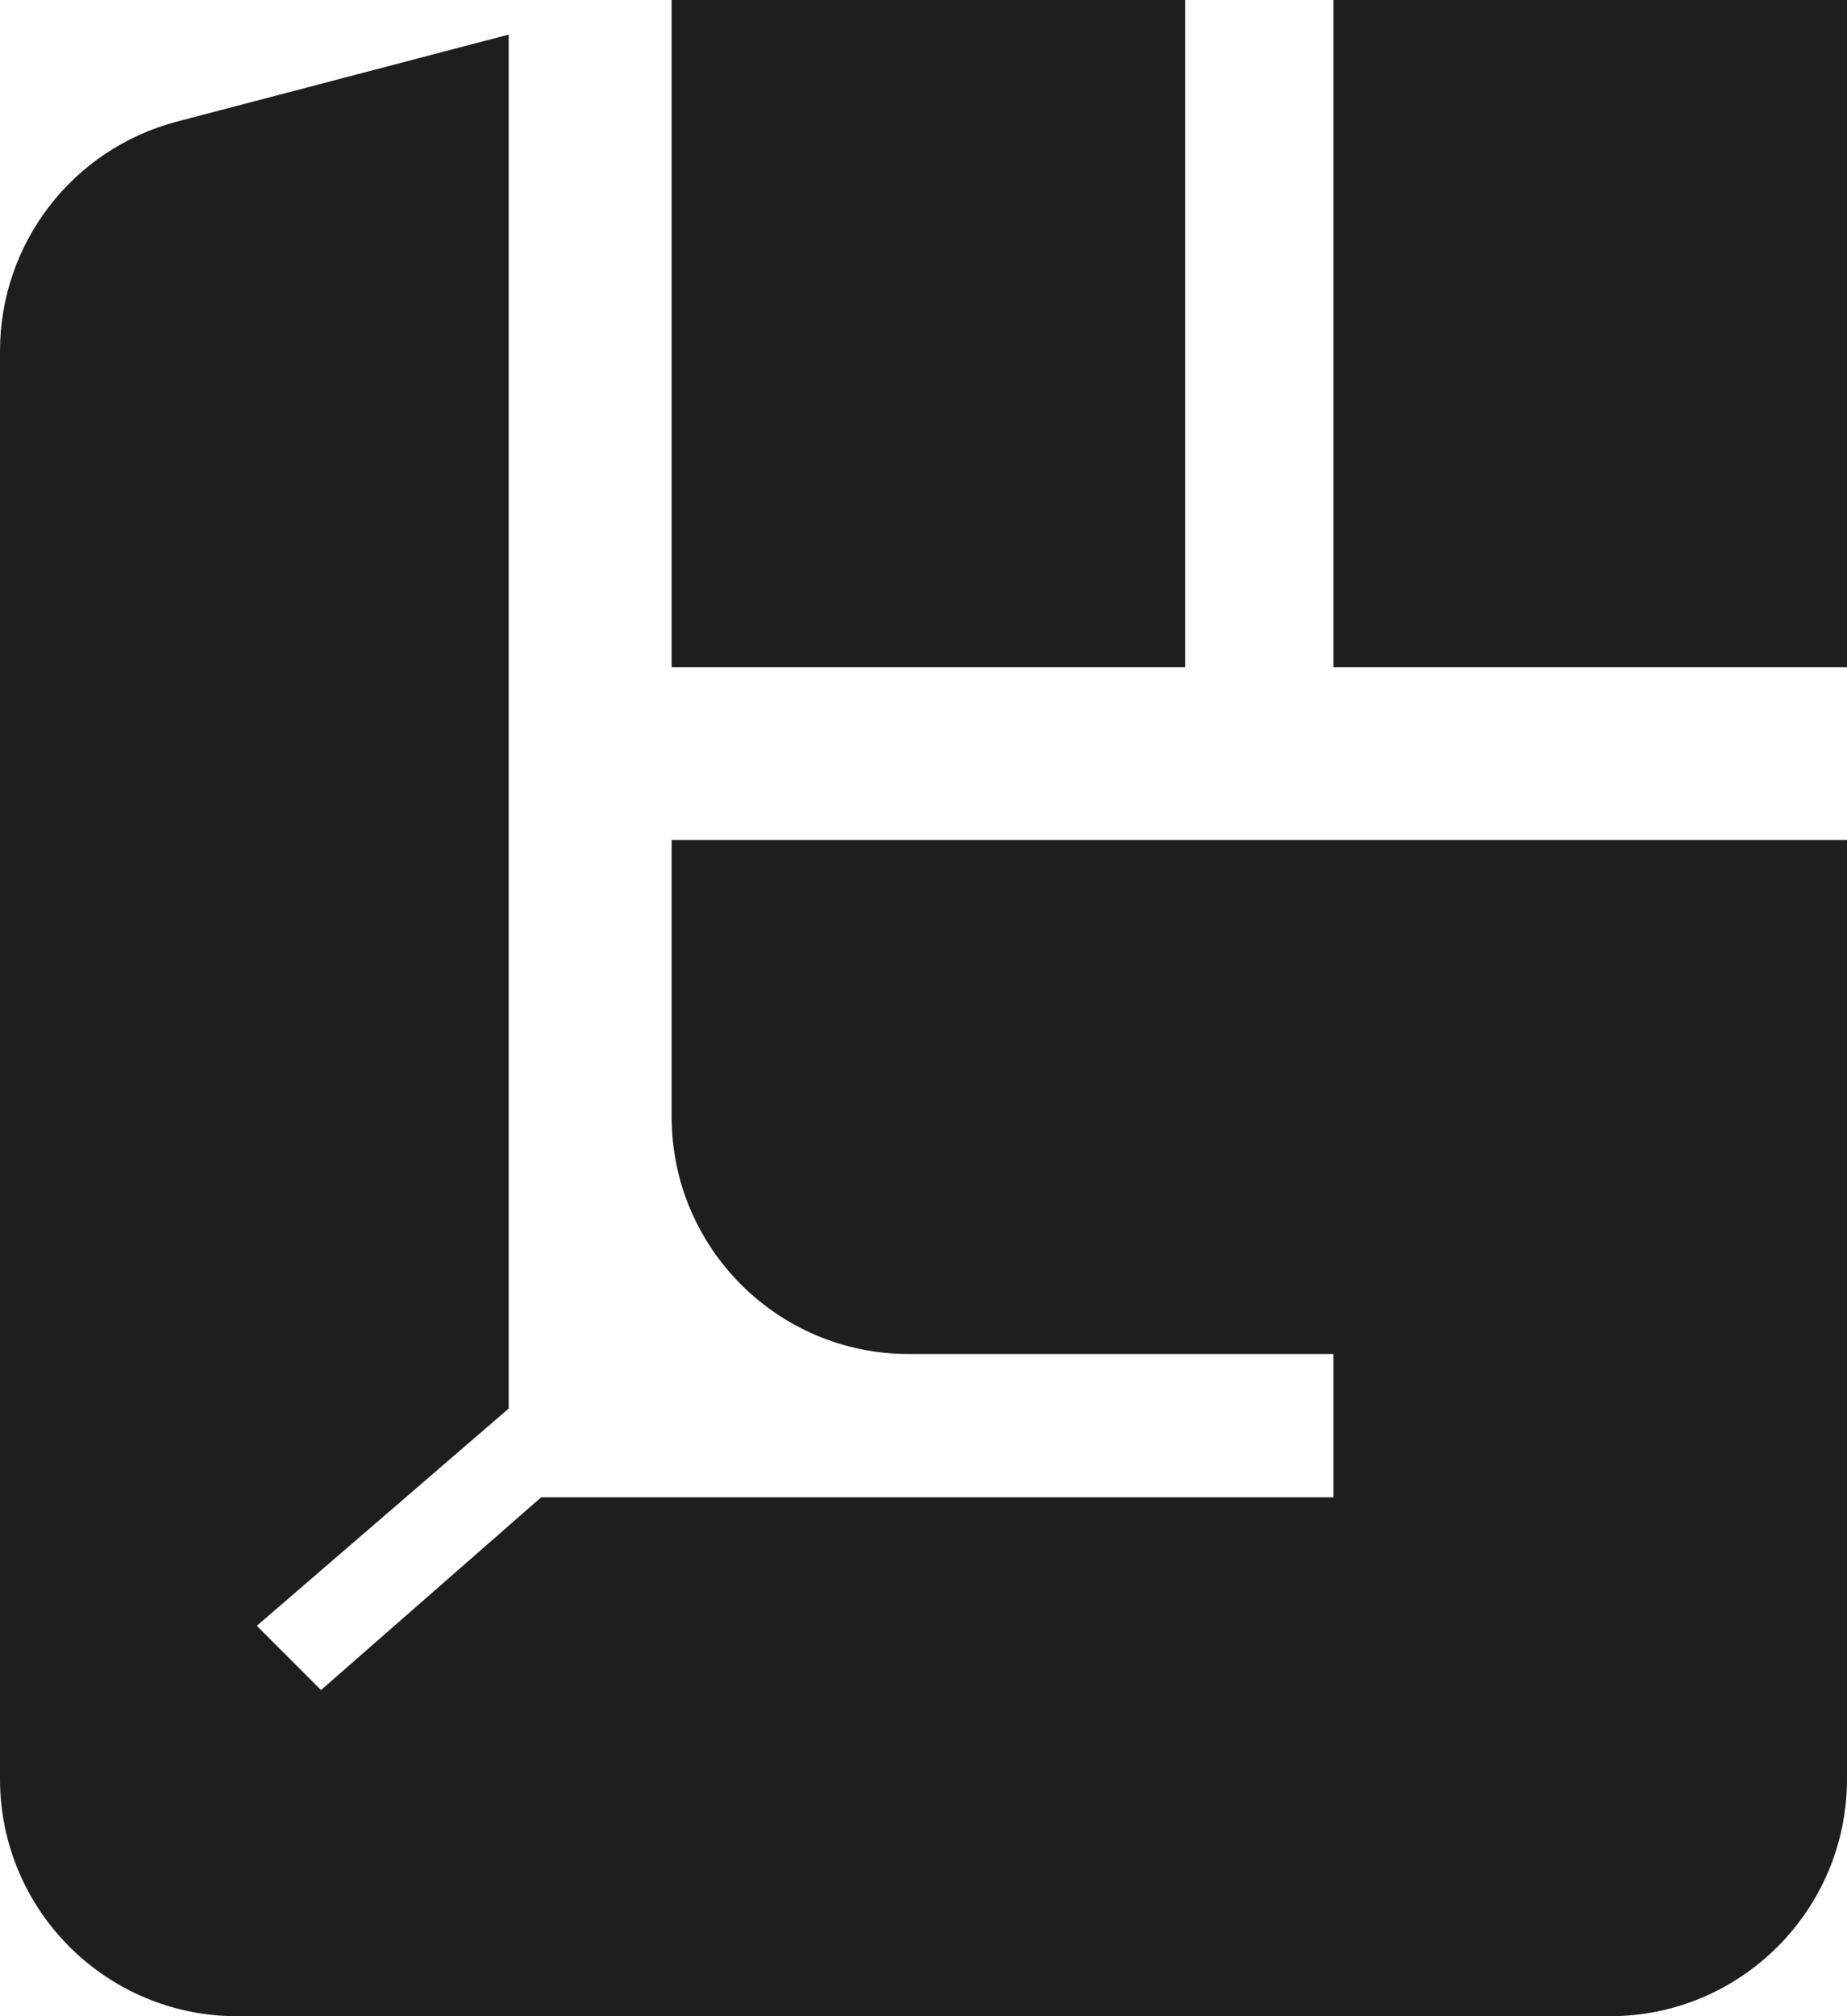<svg width="187" height="204" viewBox="0 0 187 204" fill="none" xmlns="http://www.w3.org/2000/svg">
<path d="M120 0H68V67.5H120V0Z" fill="#1E1E1E"/>
<path d="M51.5 3.5L17.914 12.304C7.36 15.071 0 24.609 0 35.52V180C0 193.255 10.745 204 24 204H163C176.255 204 187 193.255 187 180V85H68V113C68 126.255 78.745 137 92 137H135V151.5H54.786L32.5 171L26 164.5L51.5 142.517V3.5Z" fill="#1E1E1E"/>
<path d="M135 0H187V67.5H135V0Z" fill="#1E1E1E"/>
</svg>
